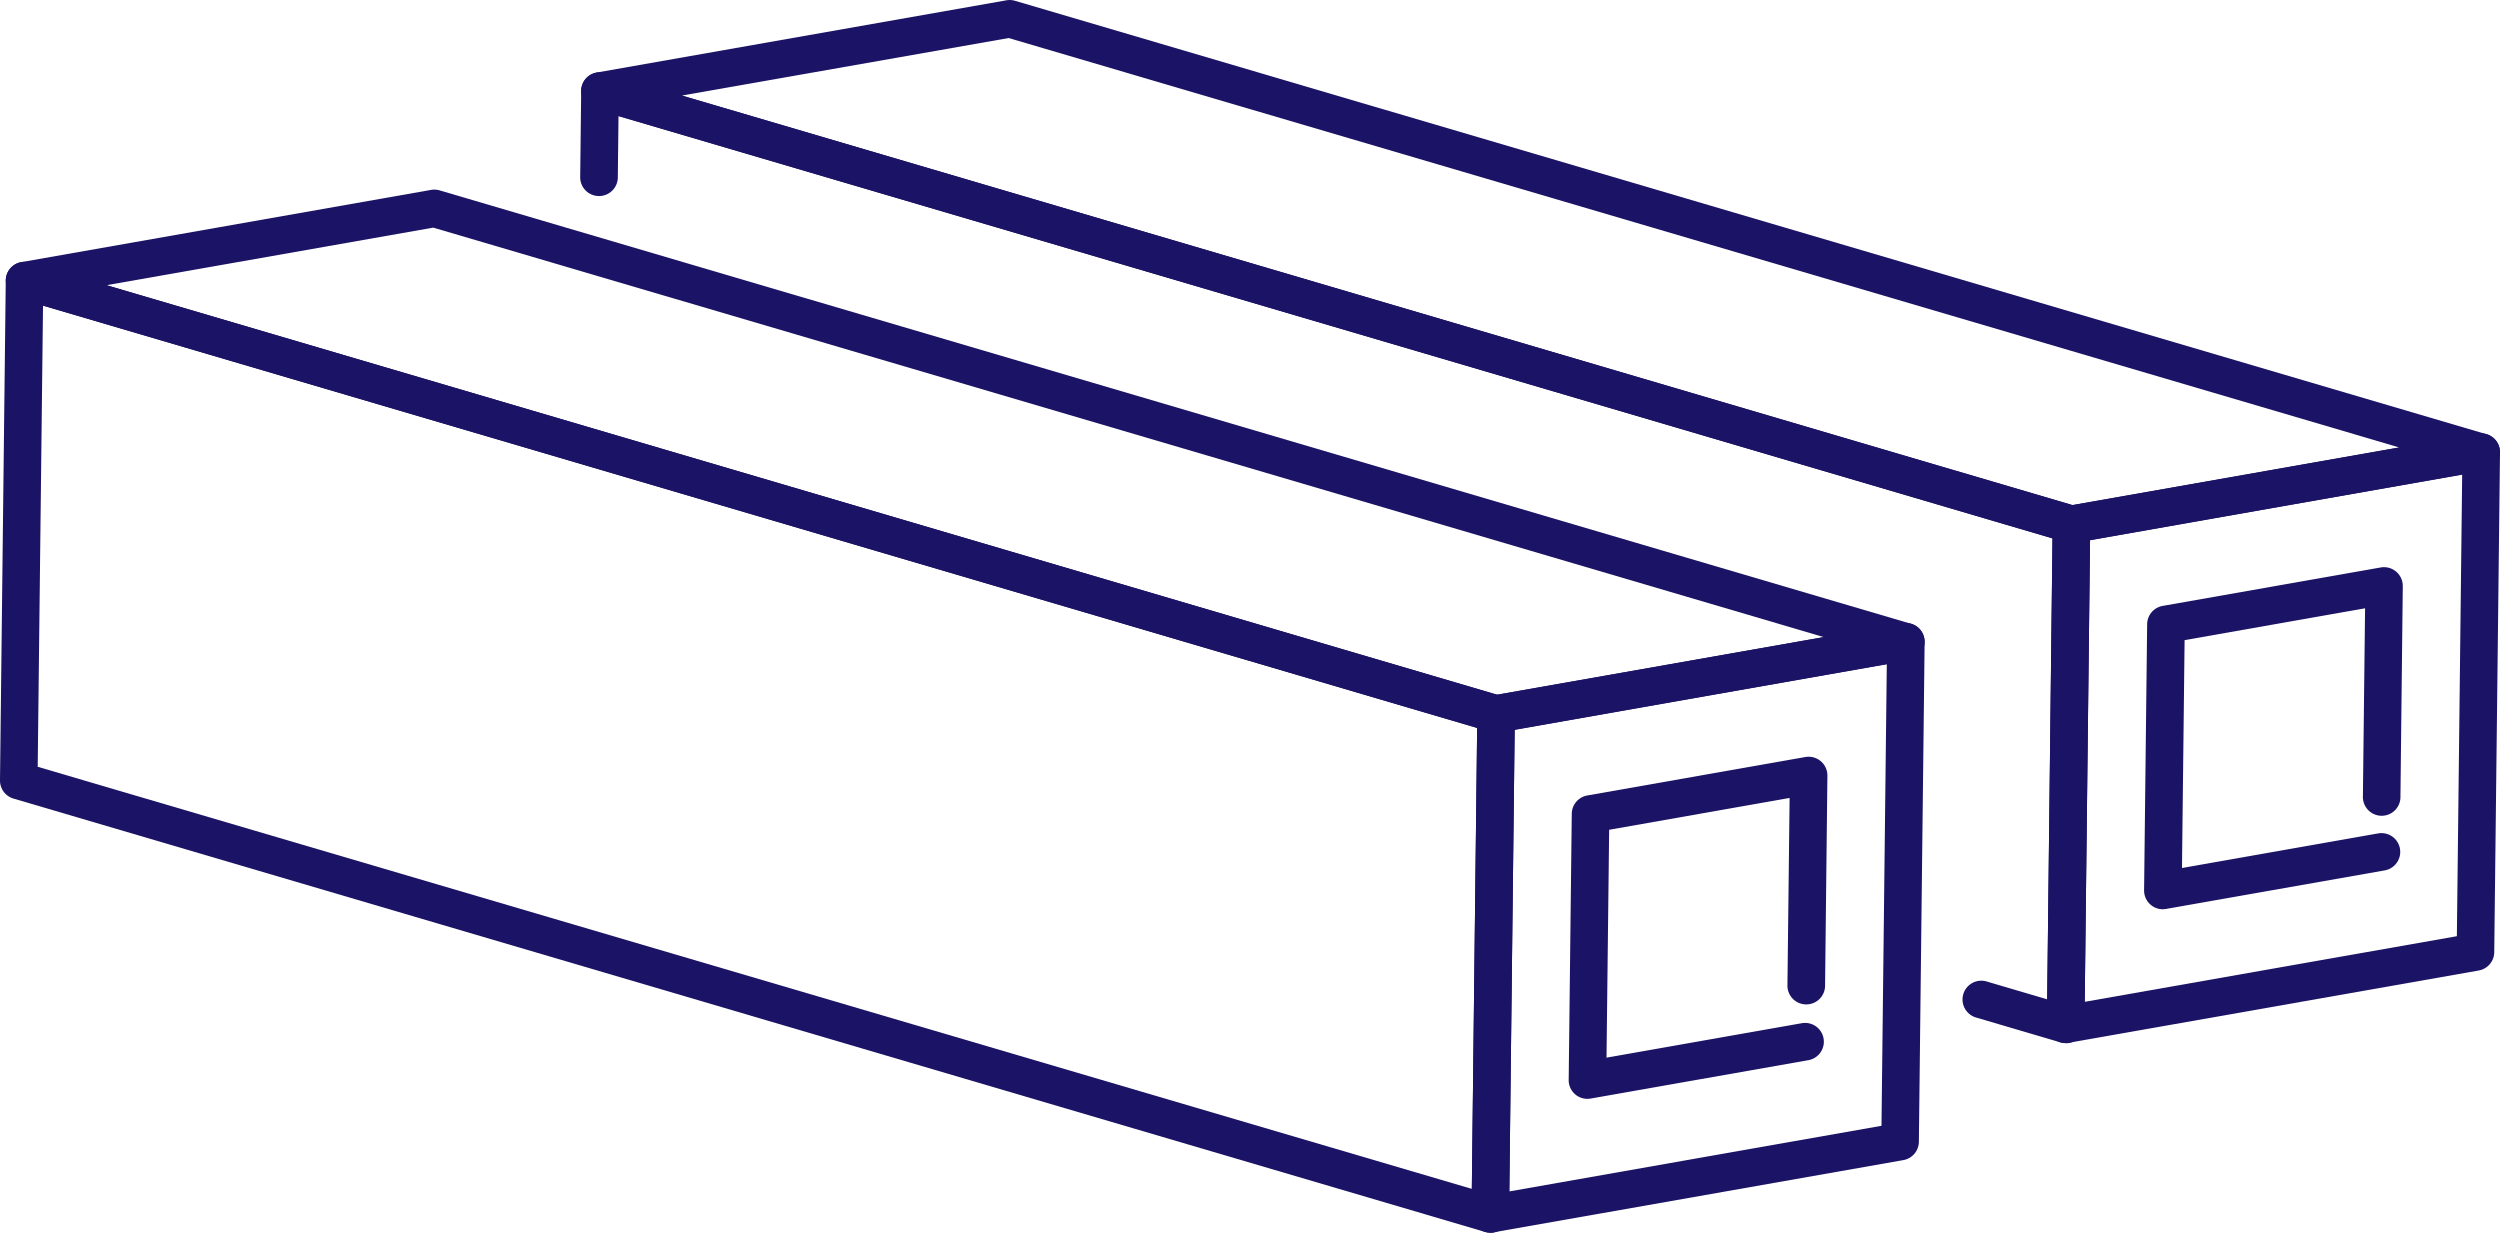 <?xml version="1.0" encoding="UTF-8"?> <svg xmlns="http://www.w3.org/2000/svg" xmlns:xlink="http://www.w3.org/1999/xlink" width="107.282" height="52.897" viewBox="0 0 107.282 52.897"><defs><clipPath id="a"><rect width="107.282" height="52.897" fill="#1b1365"></rect></clipPath></defs><g clip-path="url(#a)"><path d="M164.077,23.308a.8.8,0,0,1-.228-.033L100.7,4.679a.806.806,0,0,1,.088-1.566l17.585-3.1a.805.805,0,0,1,.368.021l63.147,18.6a.806.806,0,0,1-.088,1.566l-17.585,3.1a.8.8,0,0,1-.14.012M104.451,4.1l59.672,17.572L178.14,19.2,118.468,1.632Z" transform="translate(-75.185 0)" fill="#1b1365"></path><path d="M353.464,100.824a.805.805,0,0,1-.806-.815l.247-21.454a.805.805,0,0,1,.666-.784l17.585-3.1a.805.805,0,0,1,.945.8l-.247,21.454a.806.806,0,0,1-.666.784l-17.585,3.1a.8.8,0,0,1-.14.012m1.045-21.583-.228,19.815,15.97-2.816.228-19.815Z" transform="translate(-264.819 -56.062)" fill="#1b1365"></path><path d="M370.208,112.395a.805.805,0,0,1-.806-.815l.131-11.419a.806.806,0,0,1,.666-.784l9.359-1.65a.806.806,0,0,1,.945.8l-.1,9.033a.806.806,0,1,1-1.611-.019l.093-8.061-7.745,1.366-.112,9.779,8.4-1.482a.806.806,0,1,1,.28,1.587l-9.359,1.65a.807.807,0,0,1-.14.012" transform="translate(-277.393 -73.376)" fill="#1b1365"></path><path d="M163.7,54.11a.8.8,0,0,1-.228-.033l-3.6-1.06a.806.806,0,1,1,.455-1.546l2.58.76.228-19.78L101.6,14.328l-.03,2.633a.806.806,0,0,1-.805.8h-.009a.806.806,0,0,1-.8-.815l.042-3.7a.806.806,0,0,1,1.033-.764l63.147,18.6a.805.805,0,0,1,.578.782l-.247,21.455a.805.805,0,0,1-.806.8" transform="translate(-75.058 -9.348)" fill="#1b1365"></path><path d="M64.945,55.968a.8.8,0,0,1-.228-.033L1.57,37.34a.806.806,0,0,1,.088-1.566l17.585-3.1a.8.8,0,0,1,.368.021l63.148,18.6a.806.806,0,0,1-.088,1.566l-17.585,3.1a.8.8,0,0,1-.14.012M5.319,36.764,64.991,54.336l14.017-2.472L19.336,34.293Z" transform="translate(-0.745 -24.525)" fill="#1b1365"></path><path d="M254.332,133.485a.805.805,0,0,1-.806-.815l.247-21.454a.805.805,0,0,1,.666-.784l17.585-3.1a.806.806,0,0,1,.945.8l-.247,21.455a.806.806,0,0,1-.666.784l-17.585,3.1a.8.8,0,0,1-.14.012m1.045-21.583-.228,19.815,15.97-2.816.228-19.815Z" transform="translate(-190.378 -80.588)" fill="#1b1365"></path><path d="M271.076,145.056a.8.8,0,0,1-.806-.815l.132-11.419a.806.806,0,0,1,.666-.784l9.359-1.65a.806.806,0,0,1,.945.8l-.1,9.016a.806.806,0,0,1-.806.8h-.009a.806.806,0,0,1-.8-.815l.093-8.045-7.744,1.366-.113,9.779,8.4-1.482a.806.806,0,0,1,.28,1.587l-9.359,1.65a.8.8,0,0,1-.14.012" transform="translate(-202.953 -97.902)" fill="#1b1365"></path><path d="M63.953,86.771a.8.8,0,0,1-.228-.033L.578,68.143A.806.806,0,0,1,0,67.36L.247,45.906a.806.806,0,0,1,1.033-.763l63.148,18.6a.805.805,0,0,1,.578.782l-.247,21.454a.806.806,0,0,1-.806.8m-62.335-20L63.16,84.892l.228-19.78L1.846,46.989Z" transform="translate(0 -33.874)" fill="#1b1365"></path></g></svg> 